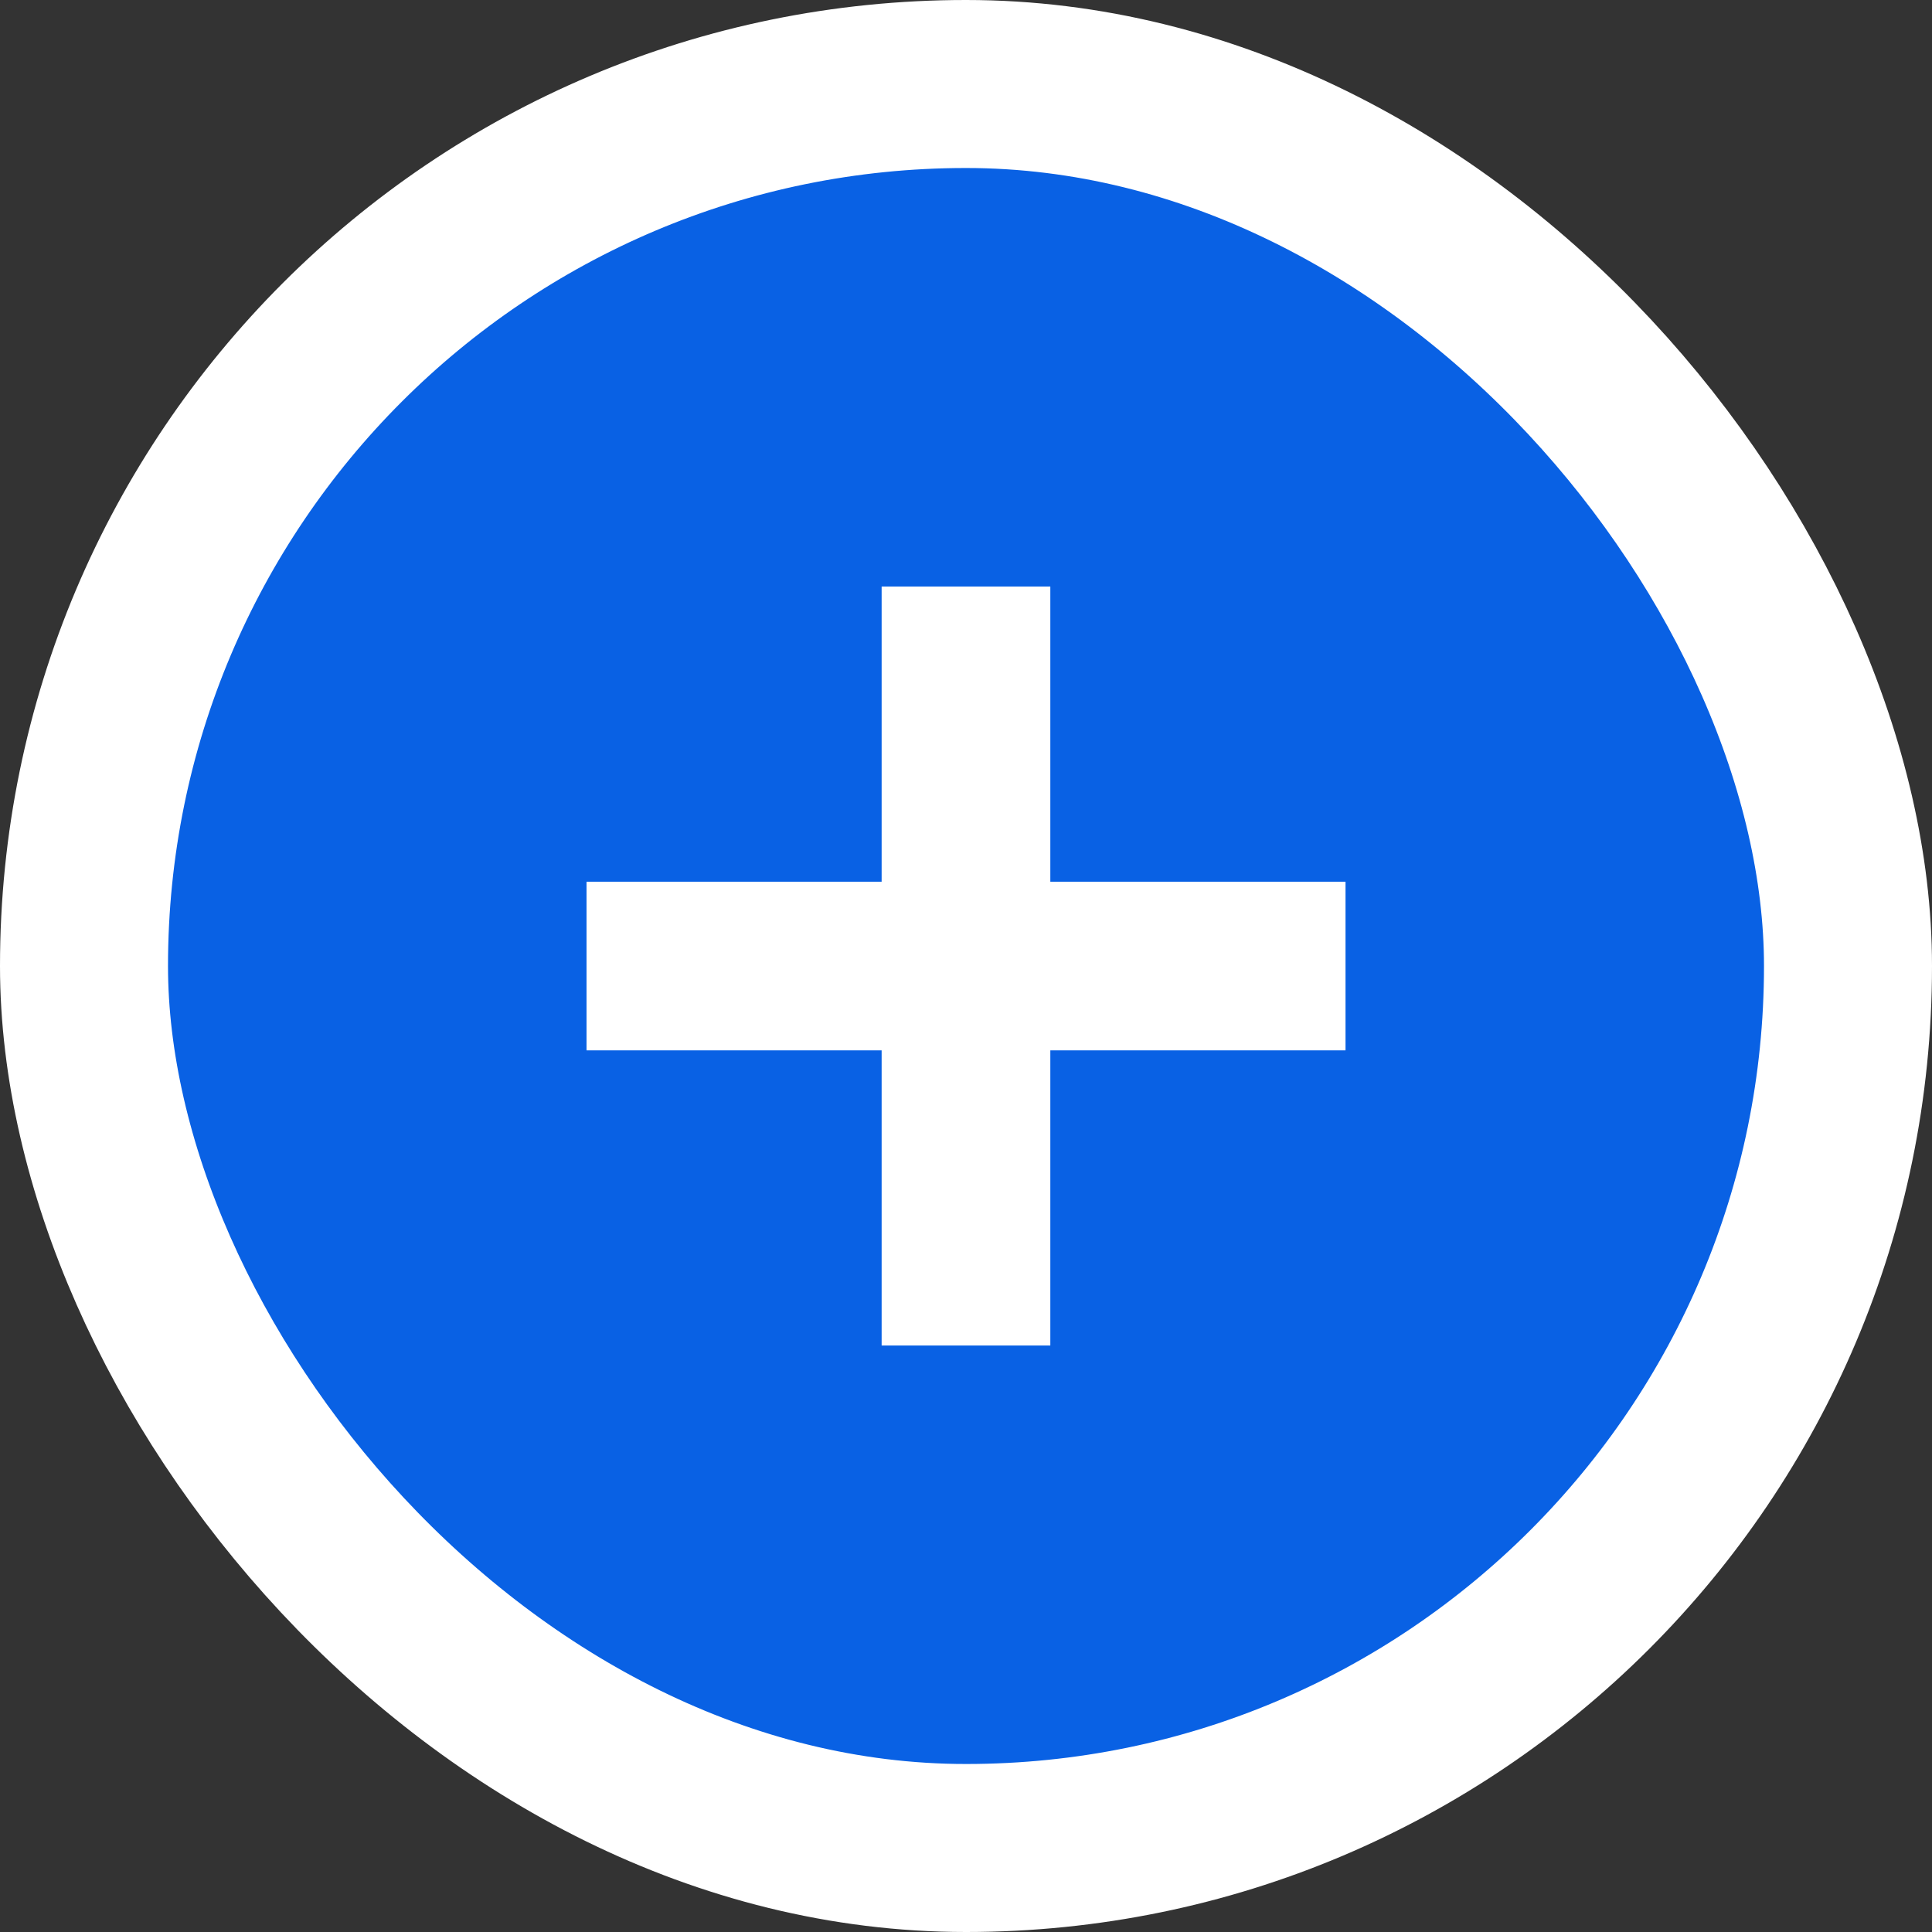 <svg width="48" height="48" viewBox="0 0 48 48" fill="none" xmlns="http://www.w3.org/2000/svg">
    <rect x="0" y="0" width="48" height="48" fill="#333333" stroke="none"/>
    <rect x="2.087" y="2.087" width="43.826" height="43.826" rx="21.913" fill="#0961E4" />
    <rect x="2.087" y="2.087" width="43.826" height="43.826" rx="21.913" stroke="white"
        stroke-width="4.174" />
    <path d="M21.904 14.572H26.095L26.095 33.429H21.904L21.904 14.572Z" fill="white" />
    <path d="M33.429 21.906V26.096L14.572 26.096L14.572 21.906L33.429 21.906Z" fill="white" />
</svg>
    